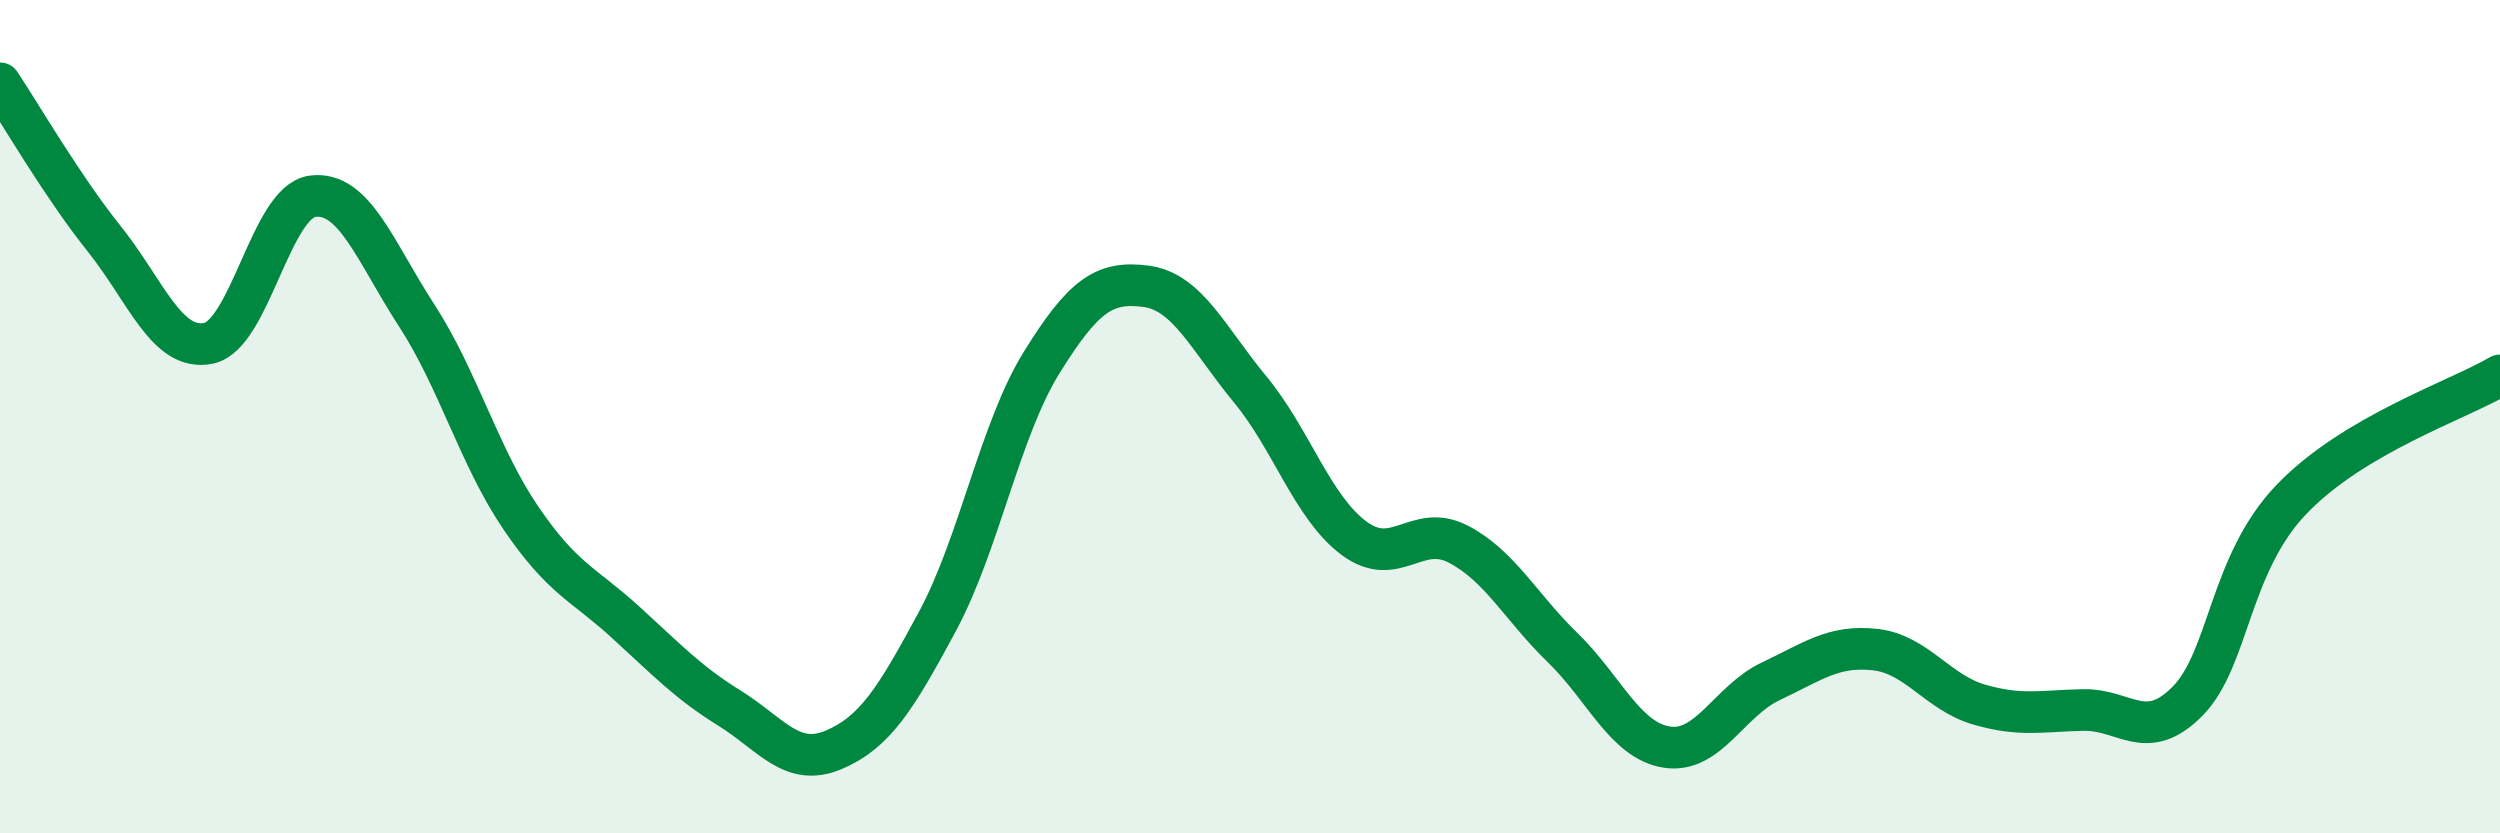 
    <svg width="60" height="20" viewBox="0 0 60 20" xmlns="http://www.w3.org/2000/svg">
      <path
        d="M 0,2 C 0.5,2.75 1.5,4.48 2.5,5.73 C 3.5,6.98 4,8.44 5,8.24 C 6,8.04 6.5,4.84 7.5,4.71 C 8.5,4.58 9,6.03 10,7.57 C 11,9.11 11.5,10.96 12.5,12.43 C 13.5,13.9 14,14.01 15,14.92 C 16,15.83 16.5,16.37 17.5,16.99 C 18.5,17.61 19,18.42 20,18 C 21,17.58 21.5,16.77 22.5,14.91 C 23.5,13.05 24,10.31 25,8.7 C 26,7.09 26.5,6.74 27.5,6.87 C 28.5,7 29,8.13 30,9.34 C 31,10.55 31.5,12.18 32.5,12.92 C 33.5,13.66 34,12.54 35,13.06 C 36,13.58 36.5,14.57 37.5,15.54 C 38.5,16.51 39,17.77 40,17.93 C 41,18.09 41.5,16.82 42.5,16.35 C 43.5,15.88 44,15.48 45,15.59 C 46,15.7 46.5,16.62 47.5,16.91 C 48.5,17.2 49,17.06 50,17.04 C 51,17.02 51.5,17.84 52.5,16.83 C 53.5,15.82 53.5,13.54 55,11.98 C 56.5,10.42 59,9.6 60,9.01L60 20L0 20Z"
        fill="#008740"
        opacity="0.1"
        stroke-linecap="round"
        stroke-linejoin="round"
      />
      <path
        d="M 0,2 C 0.5,2.75 1.5,4.48 2.5,5.73 C 3.5,6.98 4,8.44 5,8.24 C 6,8.04 6.5,4.84 7.5,4.71 C 8.5,4.58 9,6.03 10,7.57 C 11,9.11 11.5,10.96 12.5,12.43 C 13.5,13.9 14,14.01 15,14.92 C 16,15.83 16.5,16.37 17.5,16.99 C 18.5,17.61 19,18.42 20,18 C 21,17.58 21.5,16.77 22.5,14.91 C 23.5,13.05 24,10.31 25,8.7 C 26,7.09 26.5,6.74 27.5,6.87 C 28.5,7 29,8.13 30,9.34 C 31,10.55 31.5,12.18 32.5,12.92 C 33.5,13.66 34,12.54 35,13.06 C 36,13.58 36.5,14.57 37.5,15.54 C 38.5,16.51 39,17.77 40,17.93 C 41,18.09 41.5,16.82 42.5,16.35 C 43.5,15.88 44,15.48 45,15.59 C 46,15.7 46.5,16.62 47.5,16.91 C 48.5,17.2 49,17.06 50,17.04 C 51,17.02 51.5,17.84 52.5,16.83 C 53.5,15.82 53.5,13.54 55,11.98 C 56.5,10.42 59,9.6 60,9.01"
        stroke="#008740"
        stroke-width="1"
        fill="none"
        stroke-linecap="round"
        stroke-linejoin="round"
      />
    </svg>
  